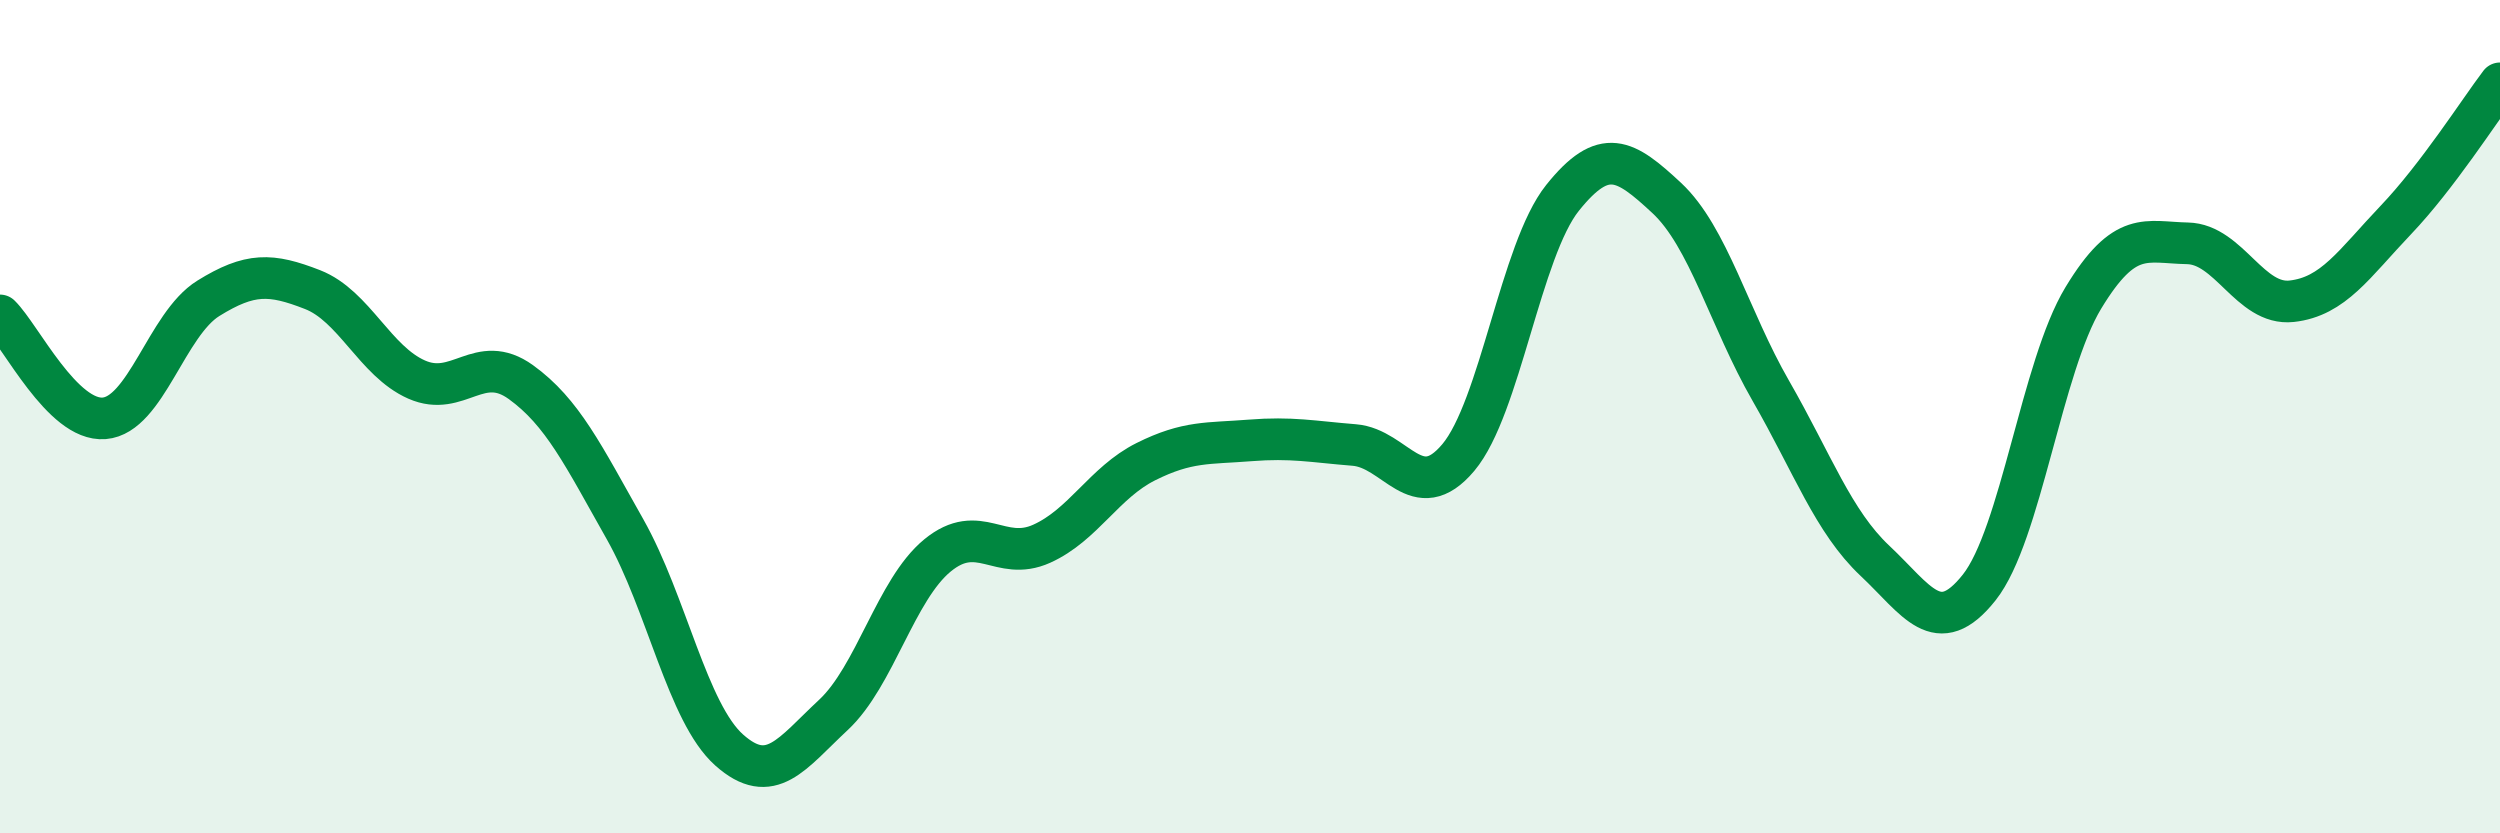 
    <svg width="60" height="20" viewBox="0 0 60 20" xmlns="http://www.w3.org/2000/svg">
      <path
        d="M 0,7.57 C 0.5,8.06 1.5,10.12 2.5,10.04 C 3.5,9.96 4,7.78 5,7.16 C 6,6.54 6.5,6.56 7.5,6.95 C 8.5,7.34 9,8.67 10,9.11 C 11,9.55 11.5,8.45 12.5,9.17 C 13.5,9.89 14,10.93 15,12.7 C 16,14.47 16.5,17.11 17.5,18 C 18.5,18.89 19,18.09 20,17.16 C 21,16.23 21.5,14.15 22.5,13.33 C 23.5,12.51 24,13.5 25,13.05 C 26,12.6 26.5,11.58 27.5,11.08 C 28.5,10.58 29,10.65 30,10.57 C 31,10.49 31.5,10.6 32.5,10.68 C 33.5,10.76 34,12.17 35,10.98 C 36,9.79 36.5,6 37.5,4.75 C 38.5,3.5 39,3.82 40,4.75 C 41,5.68 41.5,7.64 42.5,9.38 C 43.5,11.12 44,12.52 45,13.46 C 46,14.4 46.5,15.36 47.5,14.1 C 48.5,12.84 49,8.8 50,7.15 C 51,5.5 51.5,5.82 52.5,5.84 C 53.5,5.86 54,7.34 55,7.23 C 56,7.12 56.5,6.33 57.5,5.28 C 58.5,4.23 59.5,2.66 60,2L60 20L0 20Z"
        fill="#008740"
        opacity="0.1"
        stroke-linecap="round"
        stroke-linejoin="round"
      />
      <path
        d="M 0,7.57 C 0.5,8.06 1.5,10.12 2.5,10.04 C 3.5,9.96 4,7.78 5,7.16 C 6,6.54 6.5,6.56 7.5,6.95 C 8.5,7.34 9,8.67 10,9.11 C 11,9.55 11.5,8.45 12.5,9.17 C 13.5,9.89 14,10.93 15,12.7 C 16,14.47 16.5,17.11 17.5,18 C 18.5,18.89 19,18.09 20,17.16 C 21,16.23 21.5,14.15 22.5,13.33 C 23.5,12.51 24,13.5 25,13.05 C 26,12.6 26.5,11.58 27.5,11.08 C 28.5,10.58 29,10.65 30,10.57 C 31,10.49 31.5,10.6 32.5,10.68 C 33.5,10.76 34,12.17 35,10.98 C 36,9.79 36.5,6 37.5,4.75 C 38.5,3.5 39,3.82 40,4.75 C 41,5.68 41.5,7.64 42.5,9.38 C 43.5,11.12 44,12.52 45,13.46 C 46,14.4 46.5,15.36 47.5,14.1 C 48.5,12.84 49,8.8 50,7.15 C 51,5.5 51.5,5.82 52.5,5.84 C 53.5,5.86 54,7.34 55,7.23 C 56,7.12 56.5,6.33 57.5,5.28 C 58.5,4.23 59.5,2.66 60,2"
        stroke="#008740"
        stroke-width="1"
        fill="none"
        stroke-linecap="round"
        stroke-linejoin="round"
      />
    </svg>
  